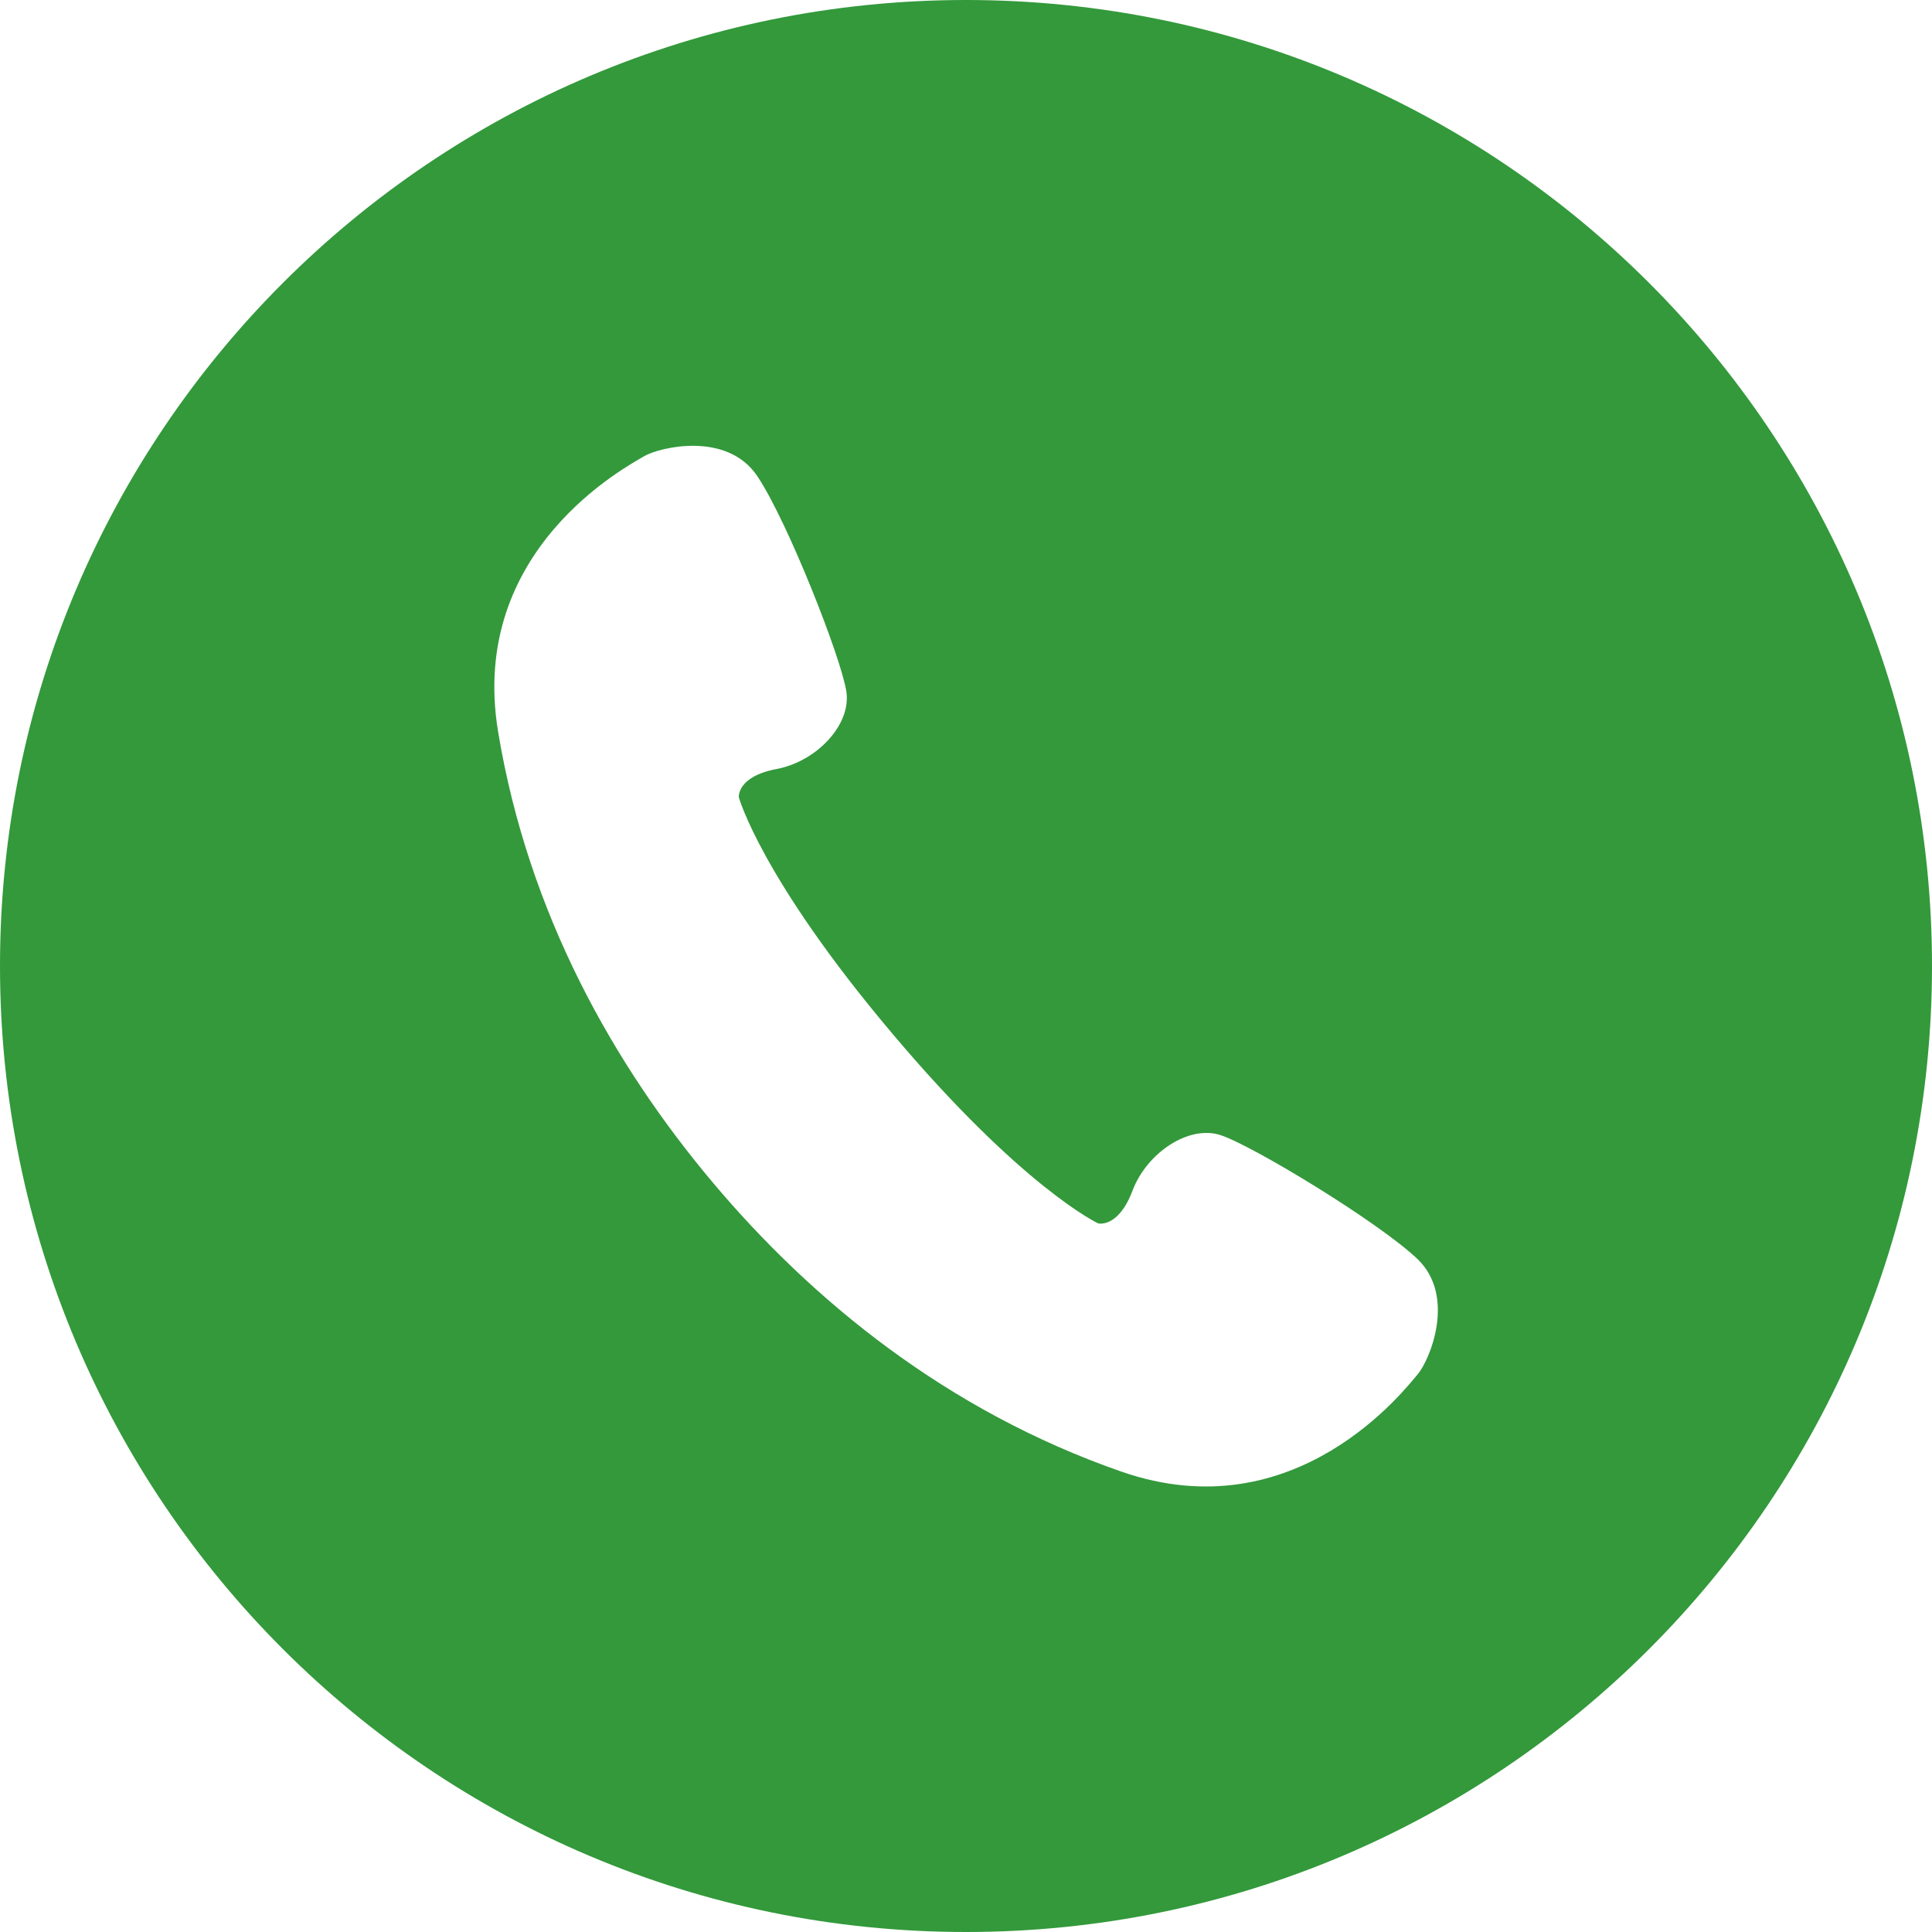 <?xml version="1.0" encoding="utf-8"?>
<!-- Generator: Adobe Illustrator 25.4.1, SVG Export Plug-In . SVG Version: 6.00 Build 0)  -->
<svg version="1.1" id="_x32_" xmlns="http://www.w3.org/2000/svg" xmlns:xlink="http://www.w3.org/1999/xlink" x="0px" y="0px"
	 viewBox="0 0 512 512" style="enable-background:new 0 0 512 512;" xml:space="preserve">
<style type="text/css">
	.st0{fill:#33993B;}
</style>
<g>
	<path class="st0" d="M256,0C114.6,0,0,114.6,0,256c0,141.4,114.6,256,256,256s256-114.6,256-256C512,114.6,397.4,0,256,0z
		 M375.7,364.2c-3.1,3.6-32.2,41.9-78.5,25.8c-46.3-16.1-82-45.4-108.2-76.5c-26.2-31.1-49-71.2-57-119.6c-8-48.4,34.6-70.5,38.7-73
		c4.1-2.4,22-6.7,30,5.3c8,11.9,22.3,48.3,23.6,57.1c1.3,8.8-7.9,18.5-18.5,20.5c-10.6,2-10,7.5-10,7.5s5.9,21.4,40.5,62.4
		c34.6,41.1,54.7,50.5,54.7,50.5s5.3,1.4,9.1-8.6c3.8-10.1,14.9-17.5,23.3-14.8s41.9,23,52.3,32.9
		C386,343.7,378.8,360.6,375.7,364.2z"/>
</g>
</svg>
